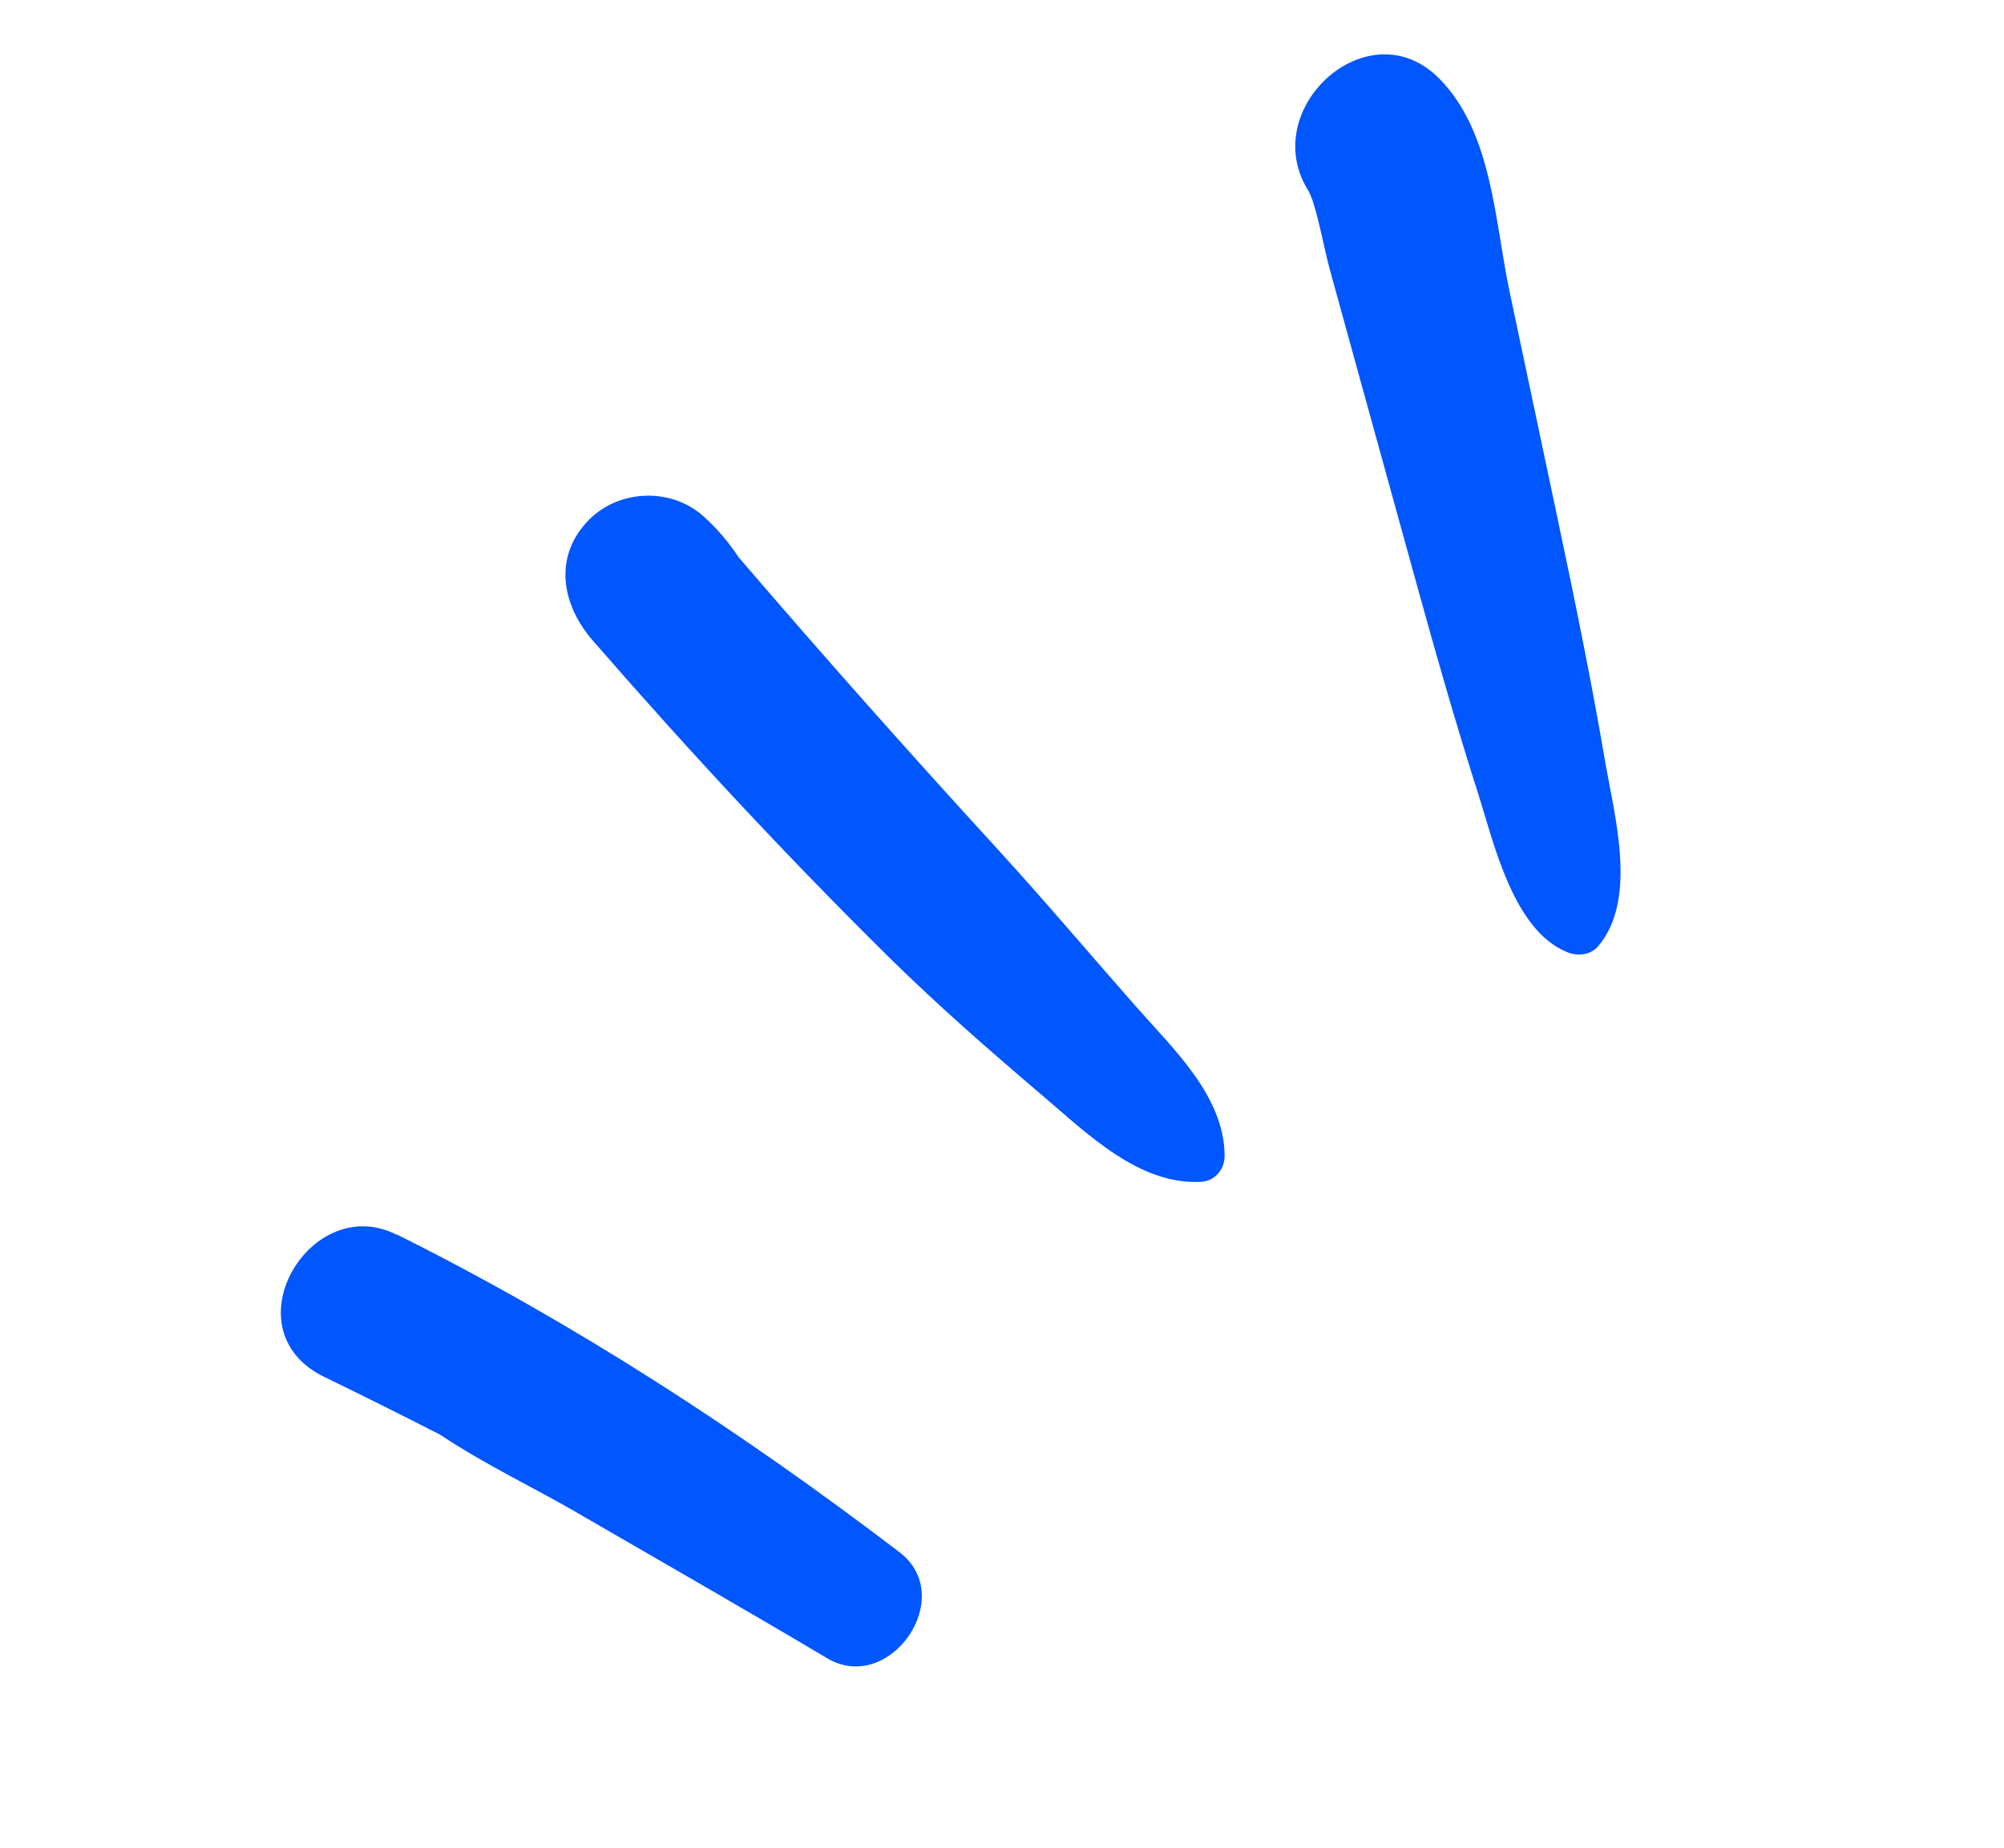 <svg width="116" height="107" viewBox="0 0 116 107" fill="none" xmlns="http://www.w3.org/2000/svg">
<g clip-path="url(#clip0_209_47859)">
<path d="M22.965 71.477L22.961 71.494C17.988 68.945 13.156 77.004 18.785 79.73C21.024 80.816 23.253 81.93 25.472 83.065C28.044 84.781 30.981 86.18 33.287 87.519C38.156 90.342 43.045 93.138 47.881 96.012C51.486 98.16 55.465 92.467 52.069 89.874C42.915 82.894 33.277 76.612 22.962 71.471L22.965 71.477Z" fill="#0056FF"/>
<path d="M57.693 49.107C52.627 43.578 47.636 37.957 42.751 32.26C42.194 31.418 41.551 30.639 40.724 29.896C38.783 28.159 35.655 28.336 33.921 30.276C32.01 32.412 32.592 35.106 34.31 37.084C39.775 43.37 45.419 49.453 51.342 55.312C54.235 58.17 57.279 60.827 60.374 63.459C62.926 65.626 65.929 68.621 69.52 68.427C70.314 68.383 70.885 67.719 70.886 66.939C70.882 63.487 67.917 60.734 65.786 58.312C63.086 55.247 60.452 52.125 57.696 49.112L57.693 49.107Z" fill="#0056FF"/>
<path d="M83.299 4.538C79.212 0.425 72.785 6.294 75.717 11.017C76.176 11.752 76.624 14.332 76.983 15.636C77.529 17.62 78.079 19.6 78.621 21.579C79.77 25.74 80.918 29.9 82.067 34.061C83.163 38.025 84.29 41.969 85.541 45.886C86.468 48.795 87.577 53.826 90.682 55.117C91.302 55.378 92.062 55.318 92.518 54.772C94.819 52.059 93.438 47.181 92.893 43.981C92.104 39.366 91.169 34.801 90.201 30.221C89.262 25.776 88.322 21.341 87.383 16.897C86.512 12.788 86.387 7.642 83.295 4.533L83.299 4.538Z" fill="#0056FF"/>
</g>
<defs>
<clipPath id="clip0_209_47859">
<rect width="95.879" height="64.807" fill="white" transform="translate(0 51.933) rotate(-32.796)"/>
</clipPath>
</defs>
</svg>
